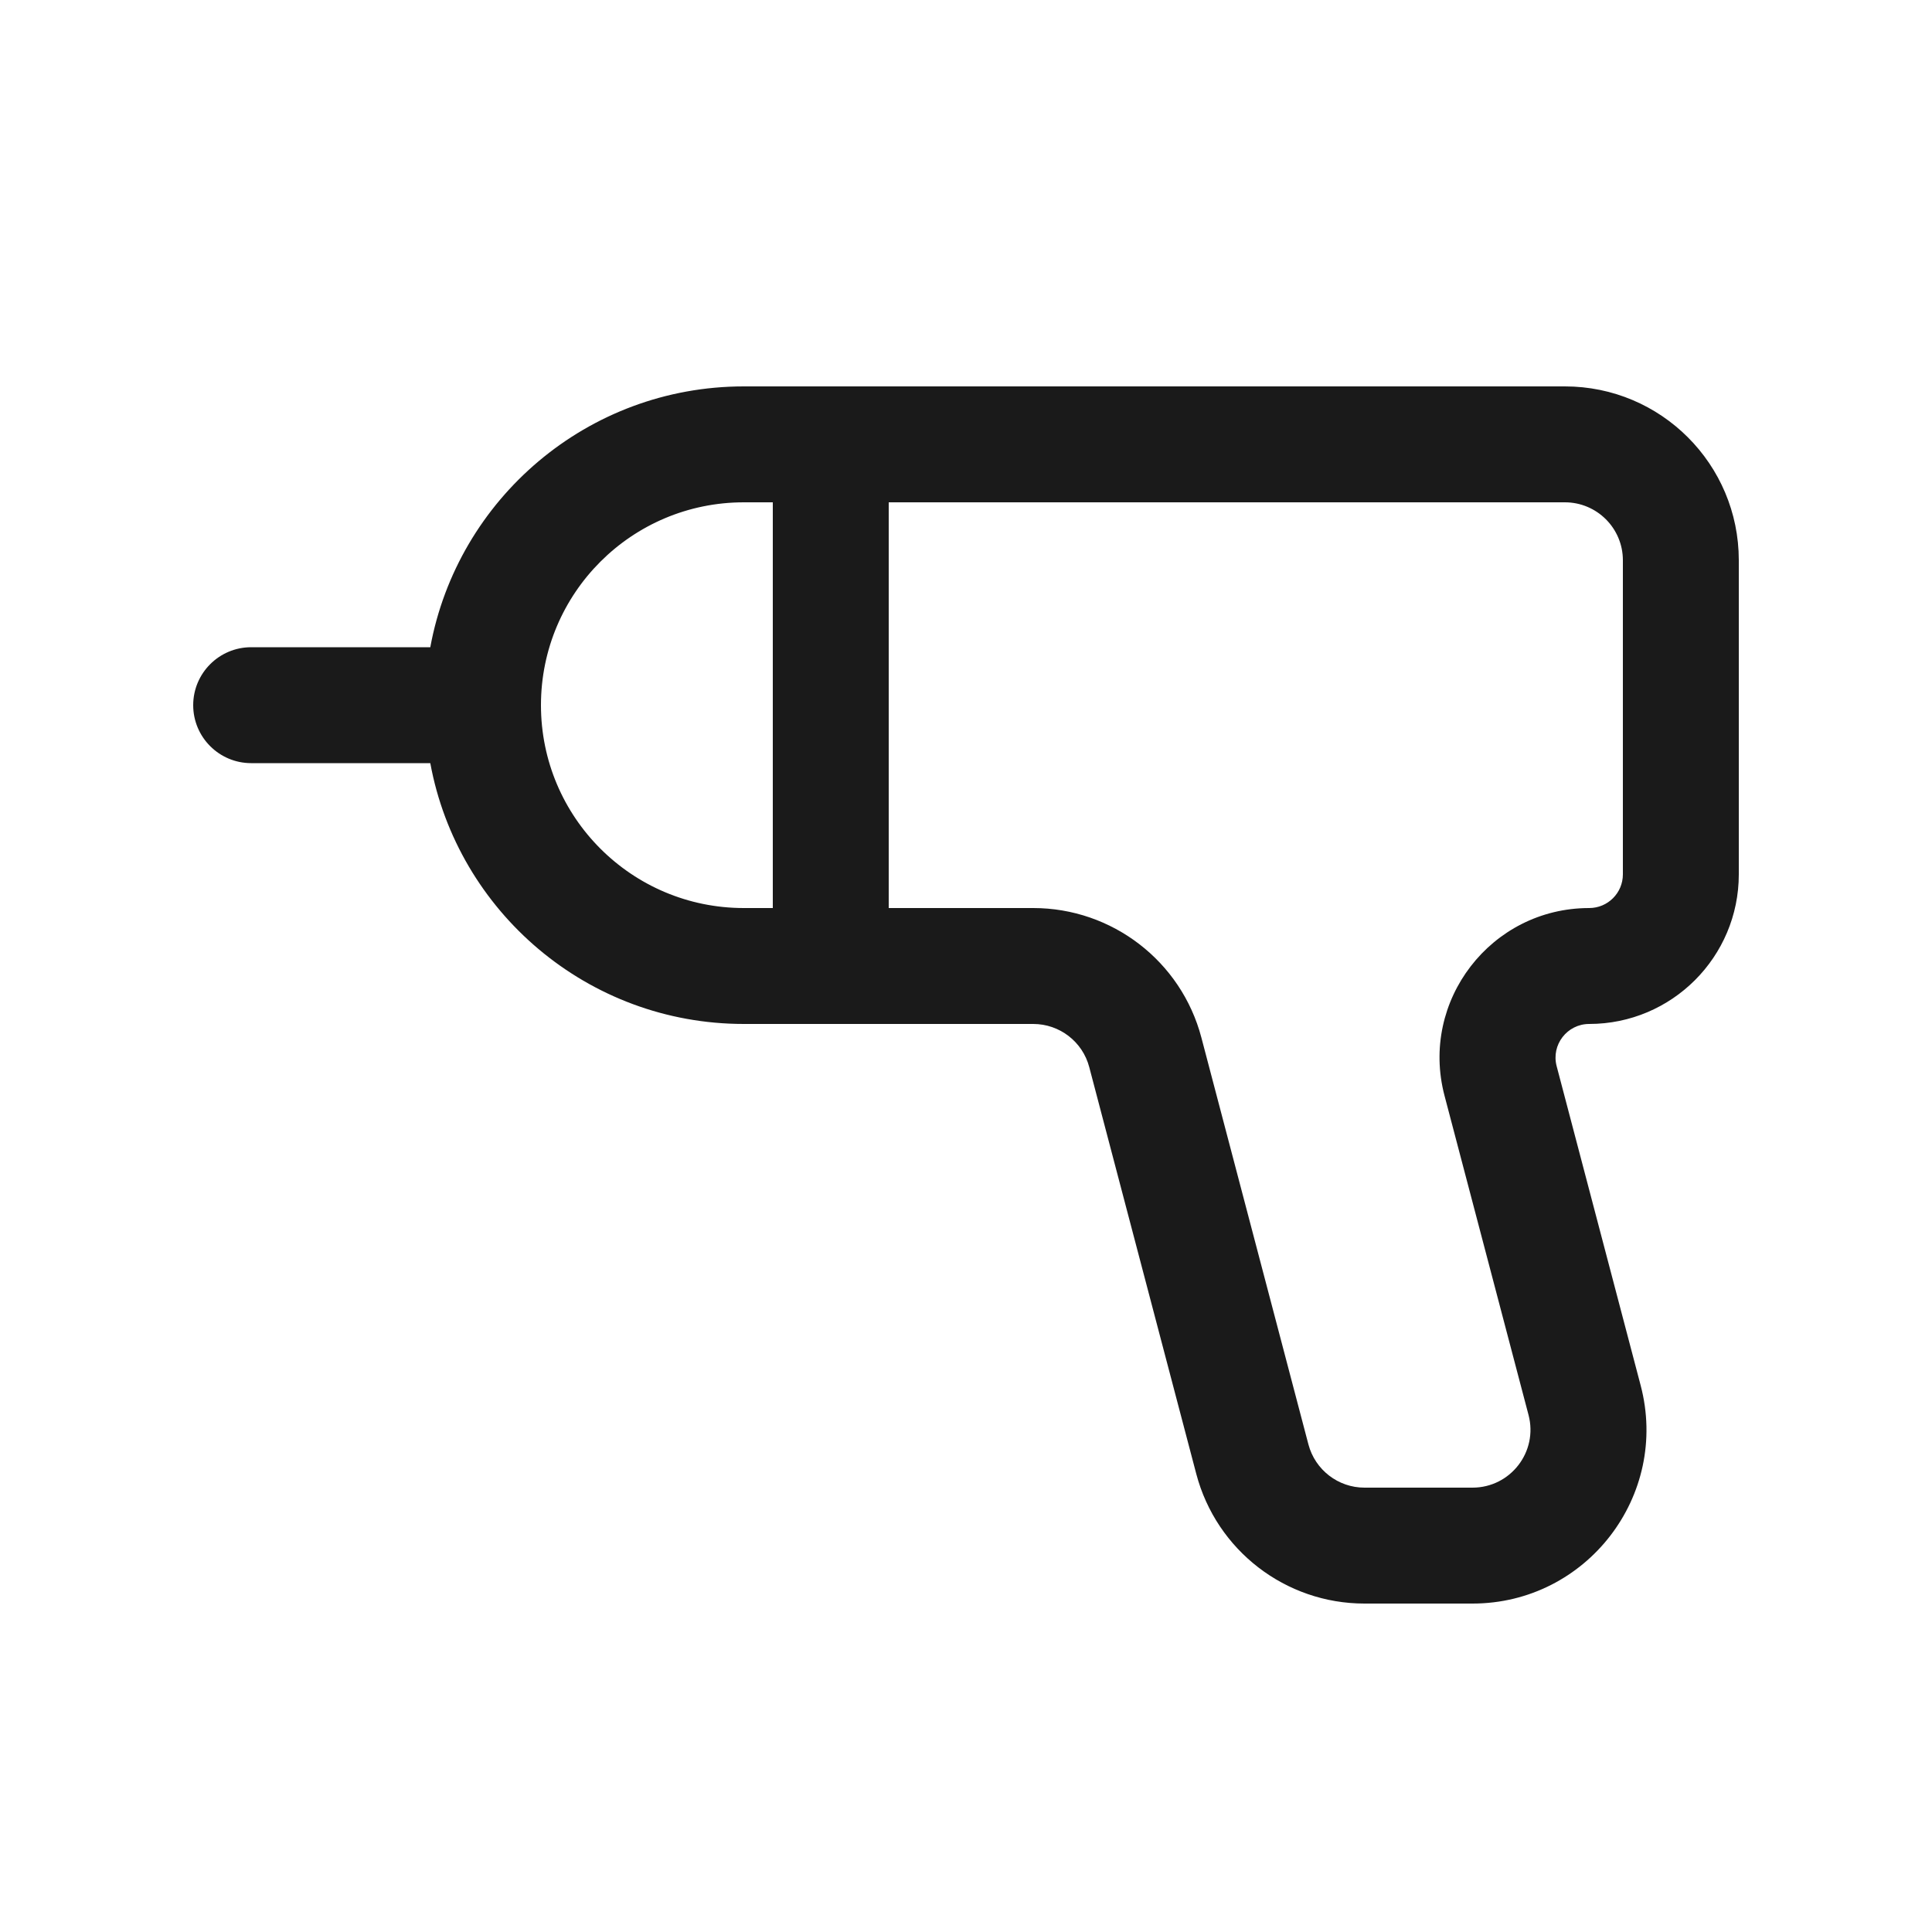 <svg transform="rotate(0 0 0)" xmlns="http://www.w3.org/2000/svg" fill="none" viewBox="0 0 25 24" height="80" width="80"><path fill="#1a1a1a" d="M3.25 9.375H5.568C5.921 11.295 7.603 12.75 9.625 12.75H13.37C13.711 12.75 14.009 12.98 14.095 13.309L15.48 18.573C15.741 19.561 16.634 20.25 17.656 20.25H19.054C20.529 20.25 21.606 18.854 21.23 17.427L20.143 13.296C20.07 13.02 20.279 12.75 20.564 12.75C21.633 12.75 22.5 11.883 22.5 10.814V6.75C22.5 5.507 21.493 4.5 20.25 4.5H9.625C7.603 4.5 5.921 5.955 5.568 7.875H3.25C2.836 7.875 2.5 8.211 2.5 8.625C2.5 9.039 2.836 9.375 3.25 9.375ZM9.625 6C8.175 6 7 7.175 7 8.625C7 10.075 8.175 11.25 9.625 11.25H10V6H9.625ZM11.5 6V11.25H13.37C14.392 11.25 15.286 11.939 15.546 12.927L16.931 18.191C17.018 18.52 17.316 18.75 17.656 18.75H19.054C19.546 18.75 19.905 18.285 19.779 17.809L18.692 13.678C18.369 12.451 19.295 11.25 20.564 11.25C20.805 11.25 21 11.055 21 10.814V6.75C21 6.336 20.664 6 20.25 6H11.5Z" clip-rule="evenodd" fill-rule="evenodd"></path></svg>